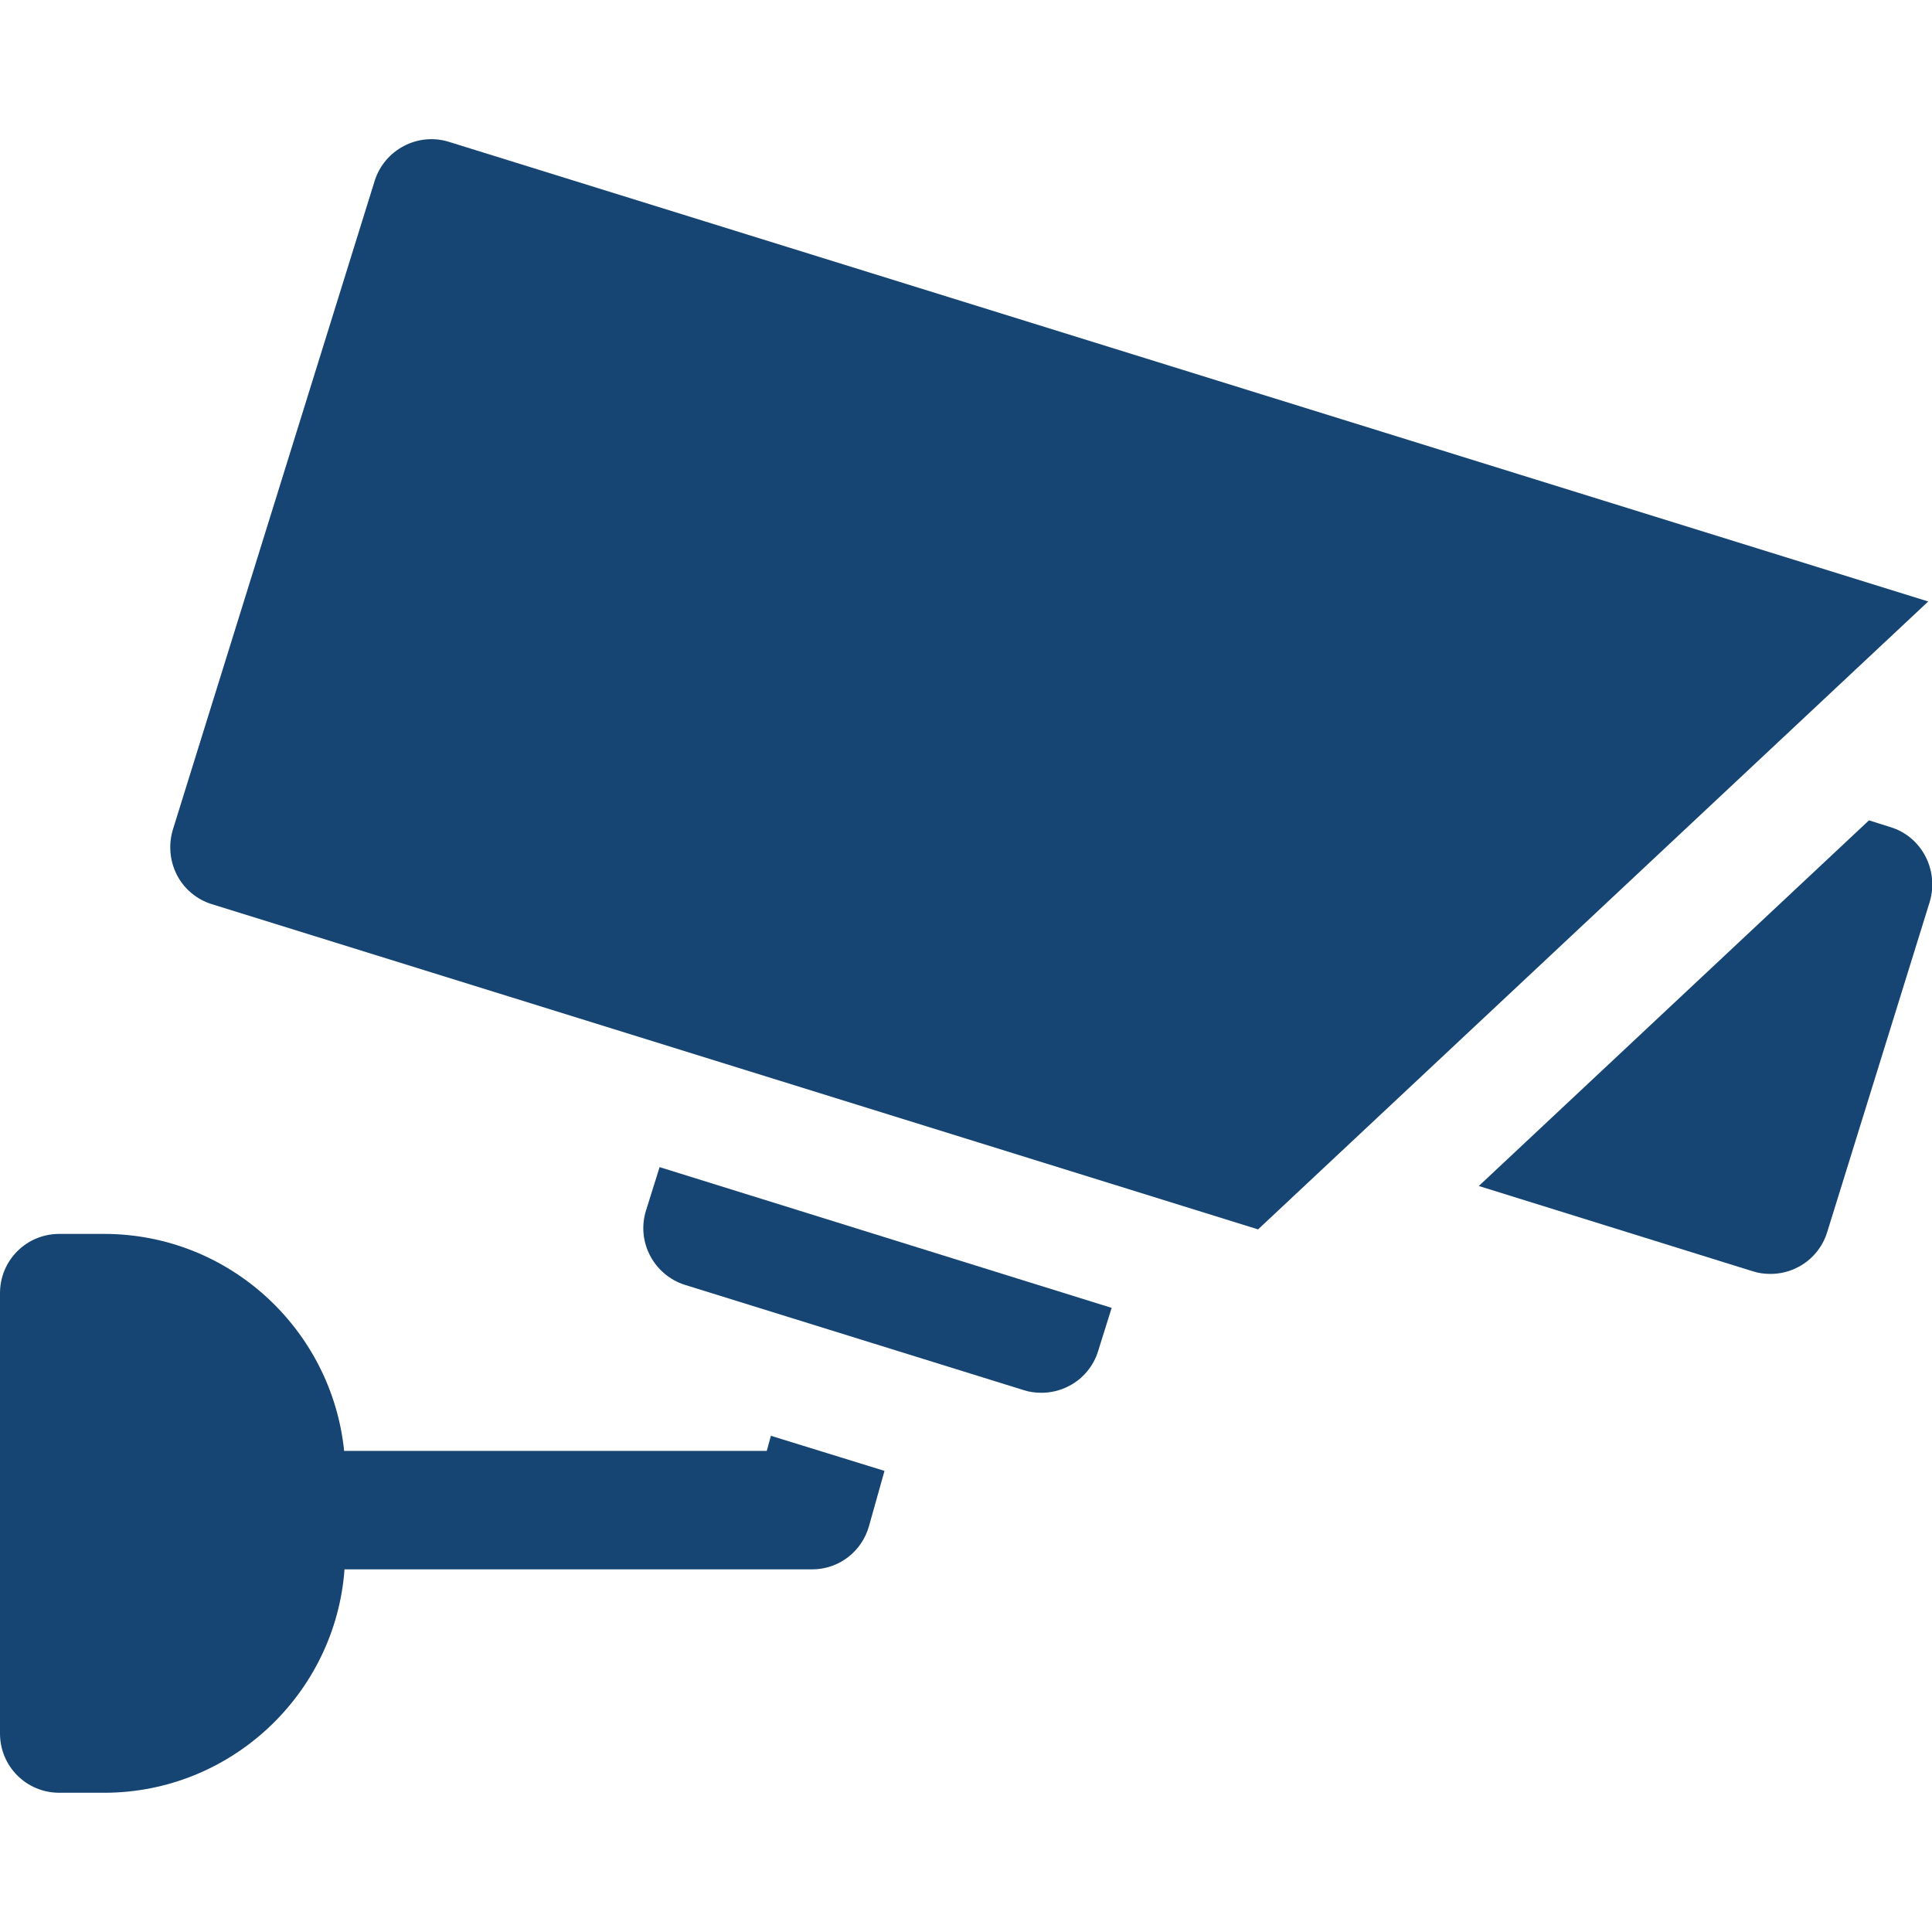 <?xml version="1.0" encoding="UTF-8"?> <!-- Generator: Adobe Illustrator 25.4.1, SVG Export Plug-In . SVG Version: 6.00 Build 0) --> <svg xmlns="http://www.w3.org/2000/svg" xmlns:xlink="http://www.w3.org/1999/xlink" version="1.1" id="Capa_1" x="0px" y="0px" viewBox="0 0 512 512" style="enable-background:new 0 0 512 512;" xml:space="preserve"> <style type="text/css"> .st0{fill:#164573;} </style> <g> <g> <path class="st0" d="M119,37.6c-8.3-2.6-17.1,2.1-19.7,10.3l-53.5,172c-1.2,4-0.8,8.3,1.1,12s5.3,6.5,9.2,7.7l277.3,86.2 l177.6-166.4L119,37.6z"></path> </g> </g> <g> <g> <path class="st0" d="M501,219.2l-5.7-1.8l-103.4,96.9l72.6,22.6c1.5,0.5,3.1,0.7,4.7,0.7c2.5,0,5-0.6,7.3-1.8 c3.7-1.9,6.5-5.3,7.7-9.2l27.2-87.6C513.9,230.5,509.2,221.7,501,219.2z"></path> </g> </g> <g> <g> <path class="st0" d="M174.8,309.3l-3.6,11.5c-2.6,8.3,2.1,17.1,10.3,19.7l89.8,27.9c1.5,0.5,3.1,0.7,4.7,0.7c2.5,0,5-0.6,7.3-1.8 c3.7-1.9,6.5-5.3,7.7-9.2l3.6-11.5L174.8,309.3z"></path> </g> </g> <g> <g> <path class="st0" d="M204.3,380.5l-1.1,4h-112C87.9,352.3,60.7,327,27.6,327H15.7C7,327,0,334,0,342.7v116.7 c0,8.7,7,15.7,15.7,15.7h11.9c33.6,0,61.3-26.2,63.7-59.2h123.9c7.1,0,13.2-4.7,15.1-11.5l4.1-14.6L204.3,380.5z"></path> </g> </g> </svg> 